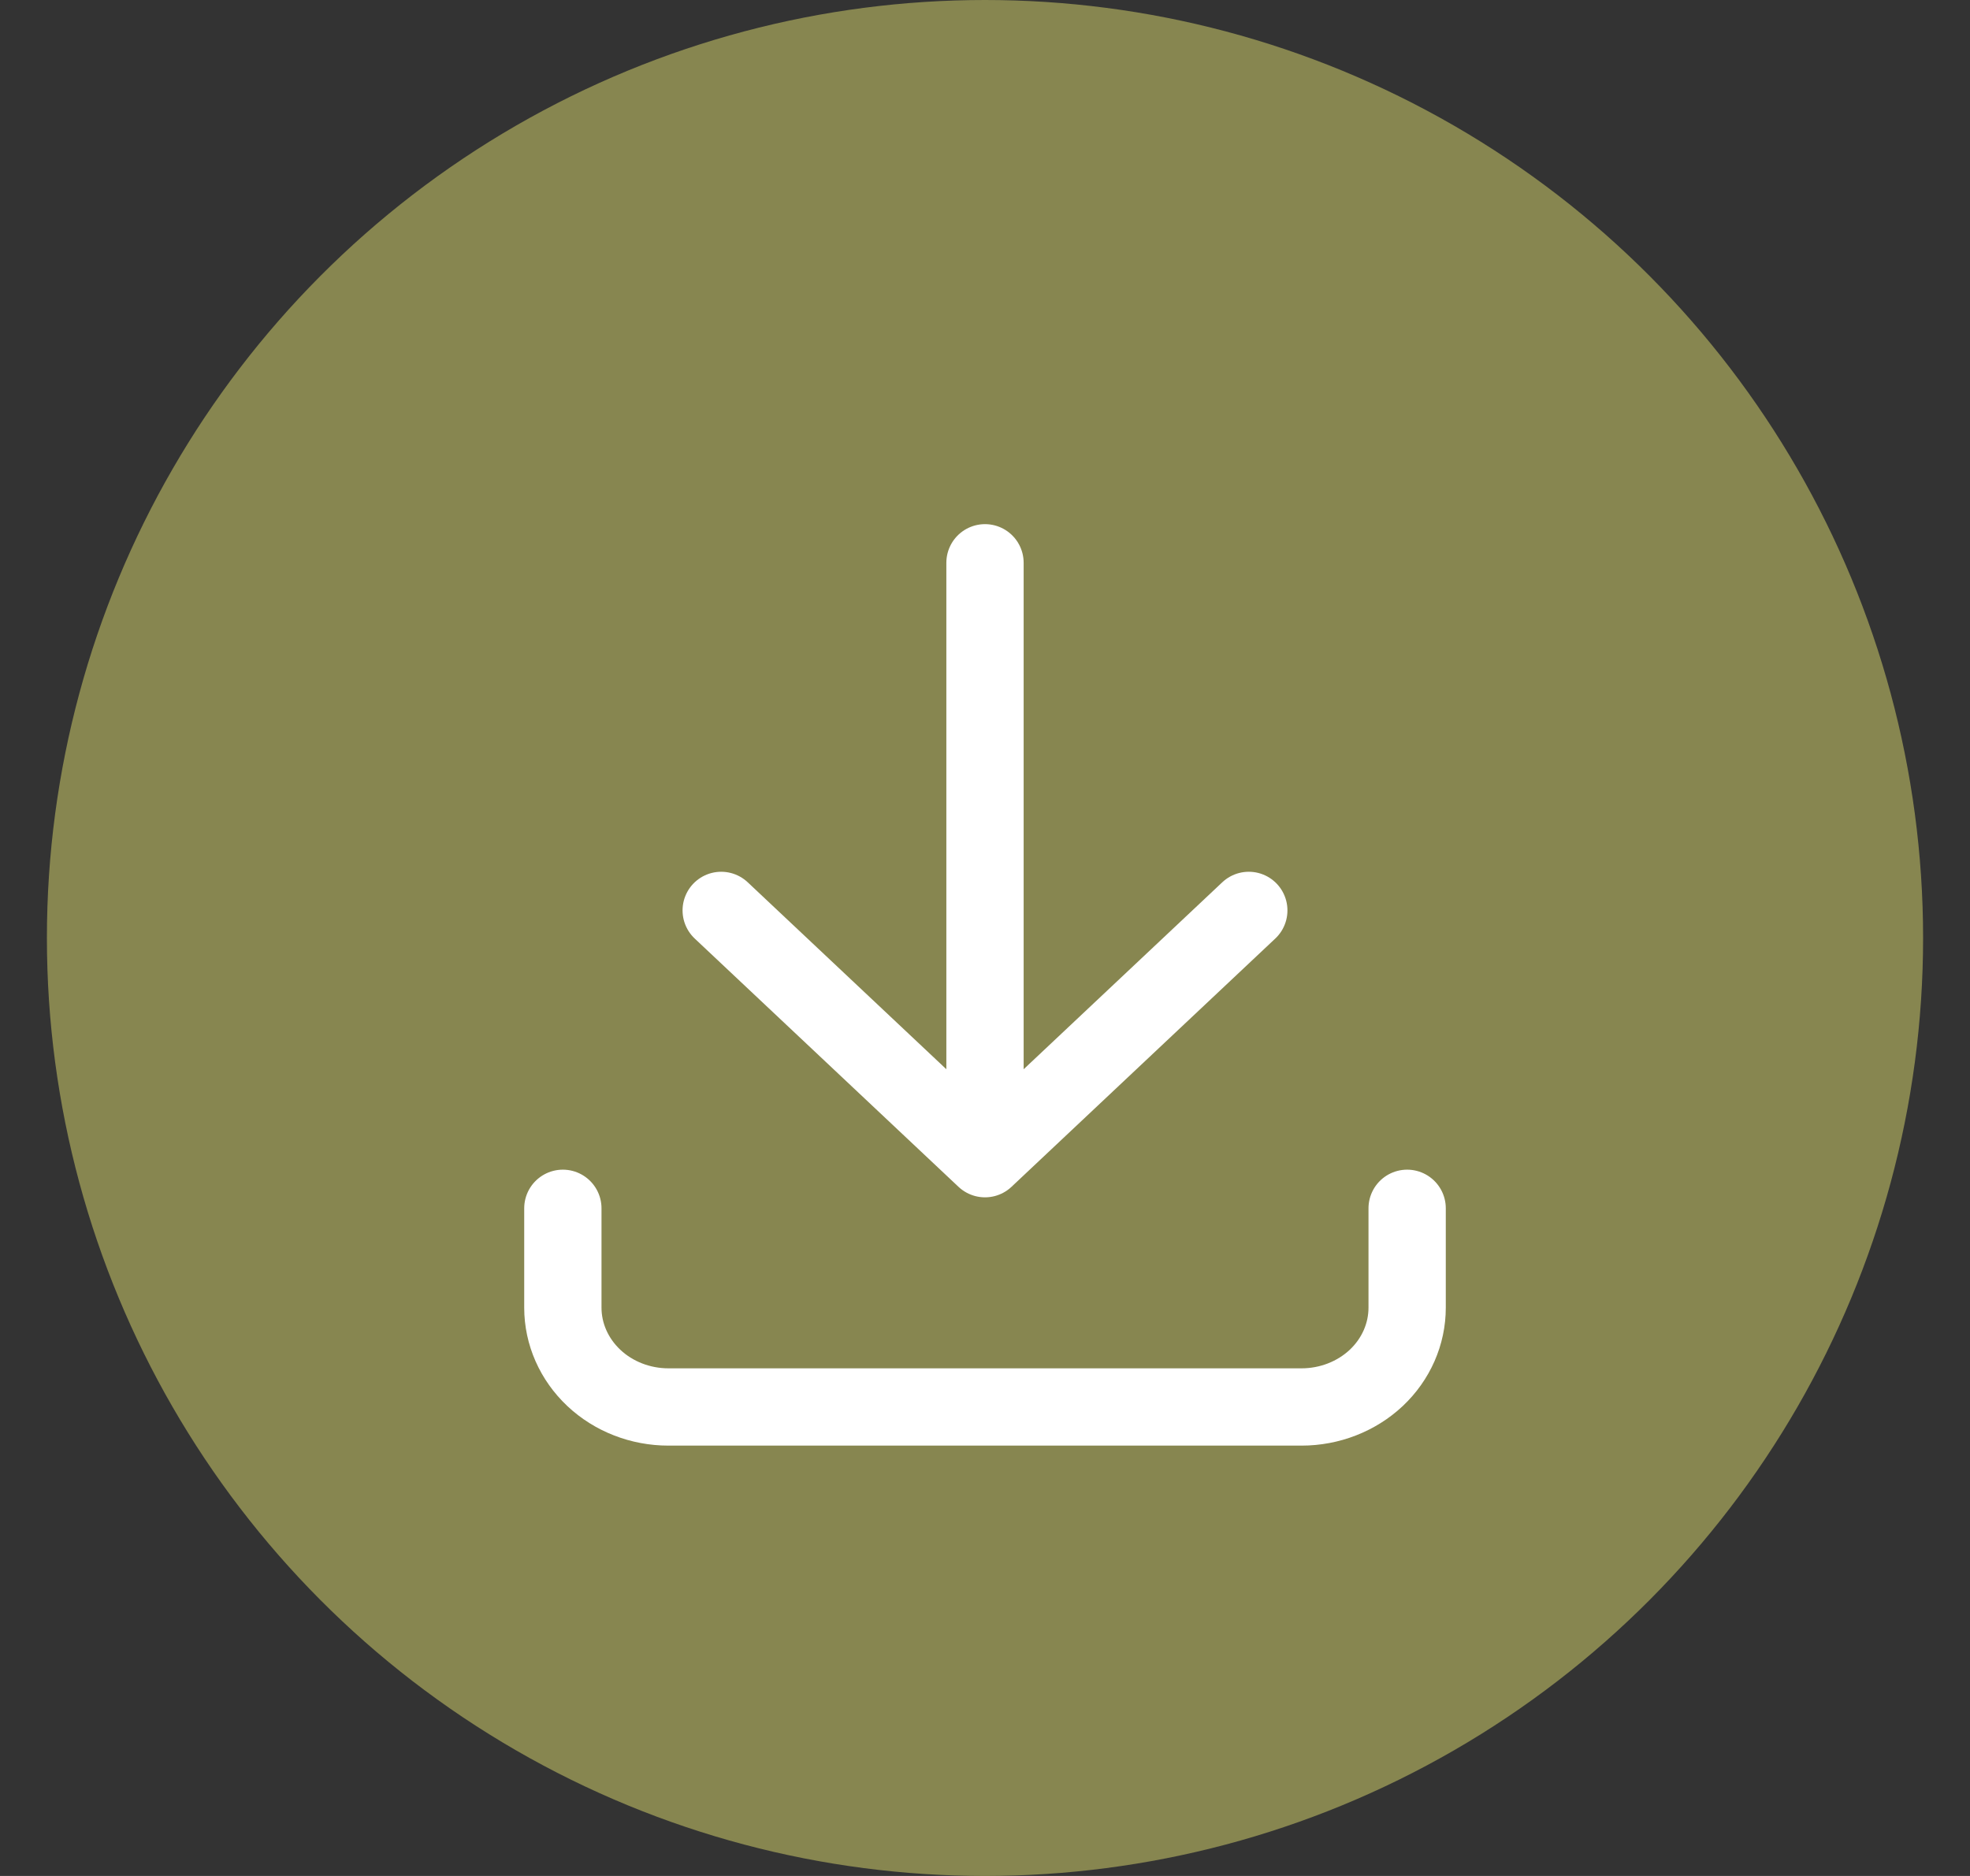 <?xml version="1.0" encoding="UTF-8"?> <svg xmlns="http://www.w3.org/2000/svg" width="21" height="20" viewBox="0 0 21 20" fill="none"><rect x="0" y="0" width="21" height="20" fill="#333333" stroke="none"/><circle cx="10.5" cy="10" r="10" fill="#878650"></circle><path d="M6 12.882V13.941C6 14.222 6.119 14.491 6.33 14.69C6.54 14.888 6.827 15 7.125 15H13.875C14.173 15 14.46 14.888 14.671 14.69C14.882 14.491 15 14.222 15 13.941V12.882M7.688 9.706L10.5 12.353M10.5 12.353L13.312 9.706M10.5 12.353V6" stroke="white" stroke-width="0.824" stroke-linecap="round" stroke-linejoin="round"></path></svg> 